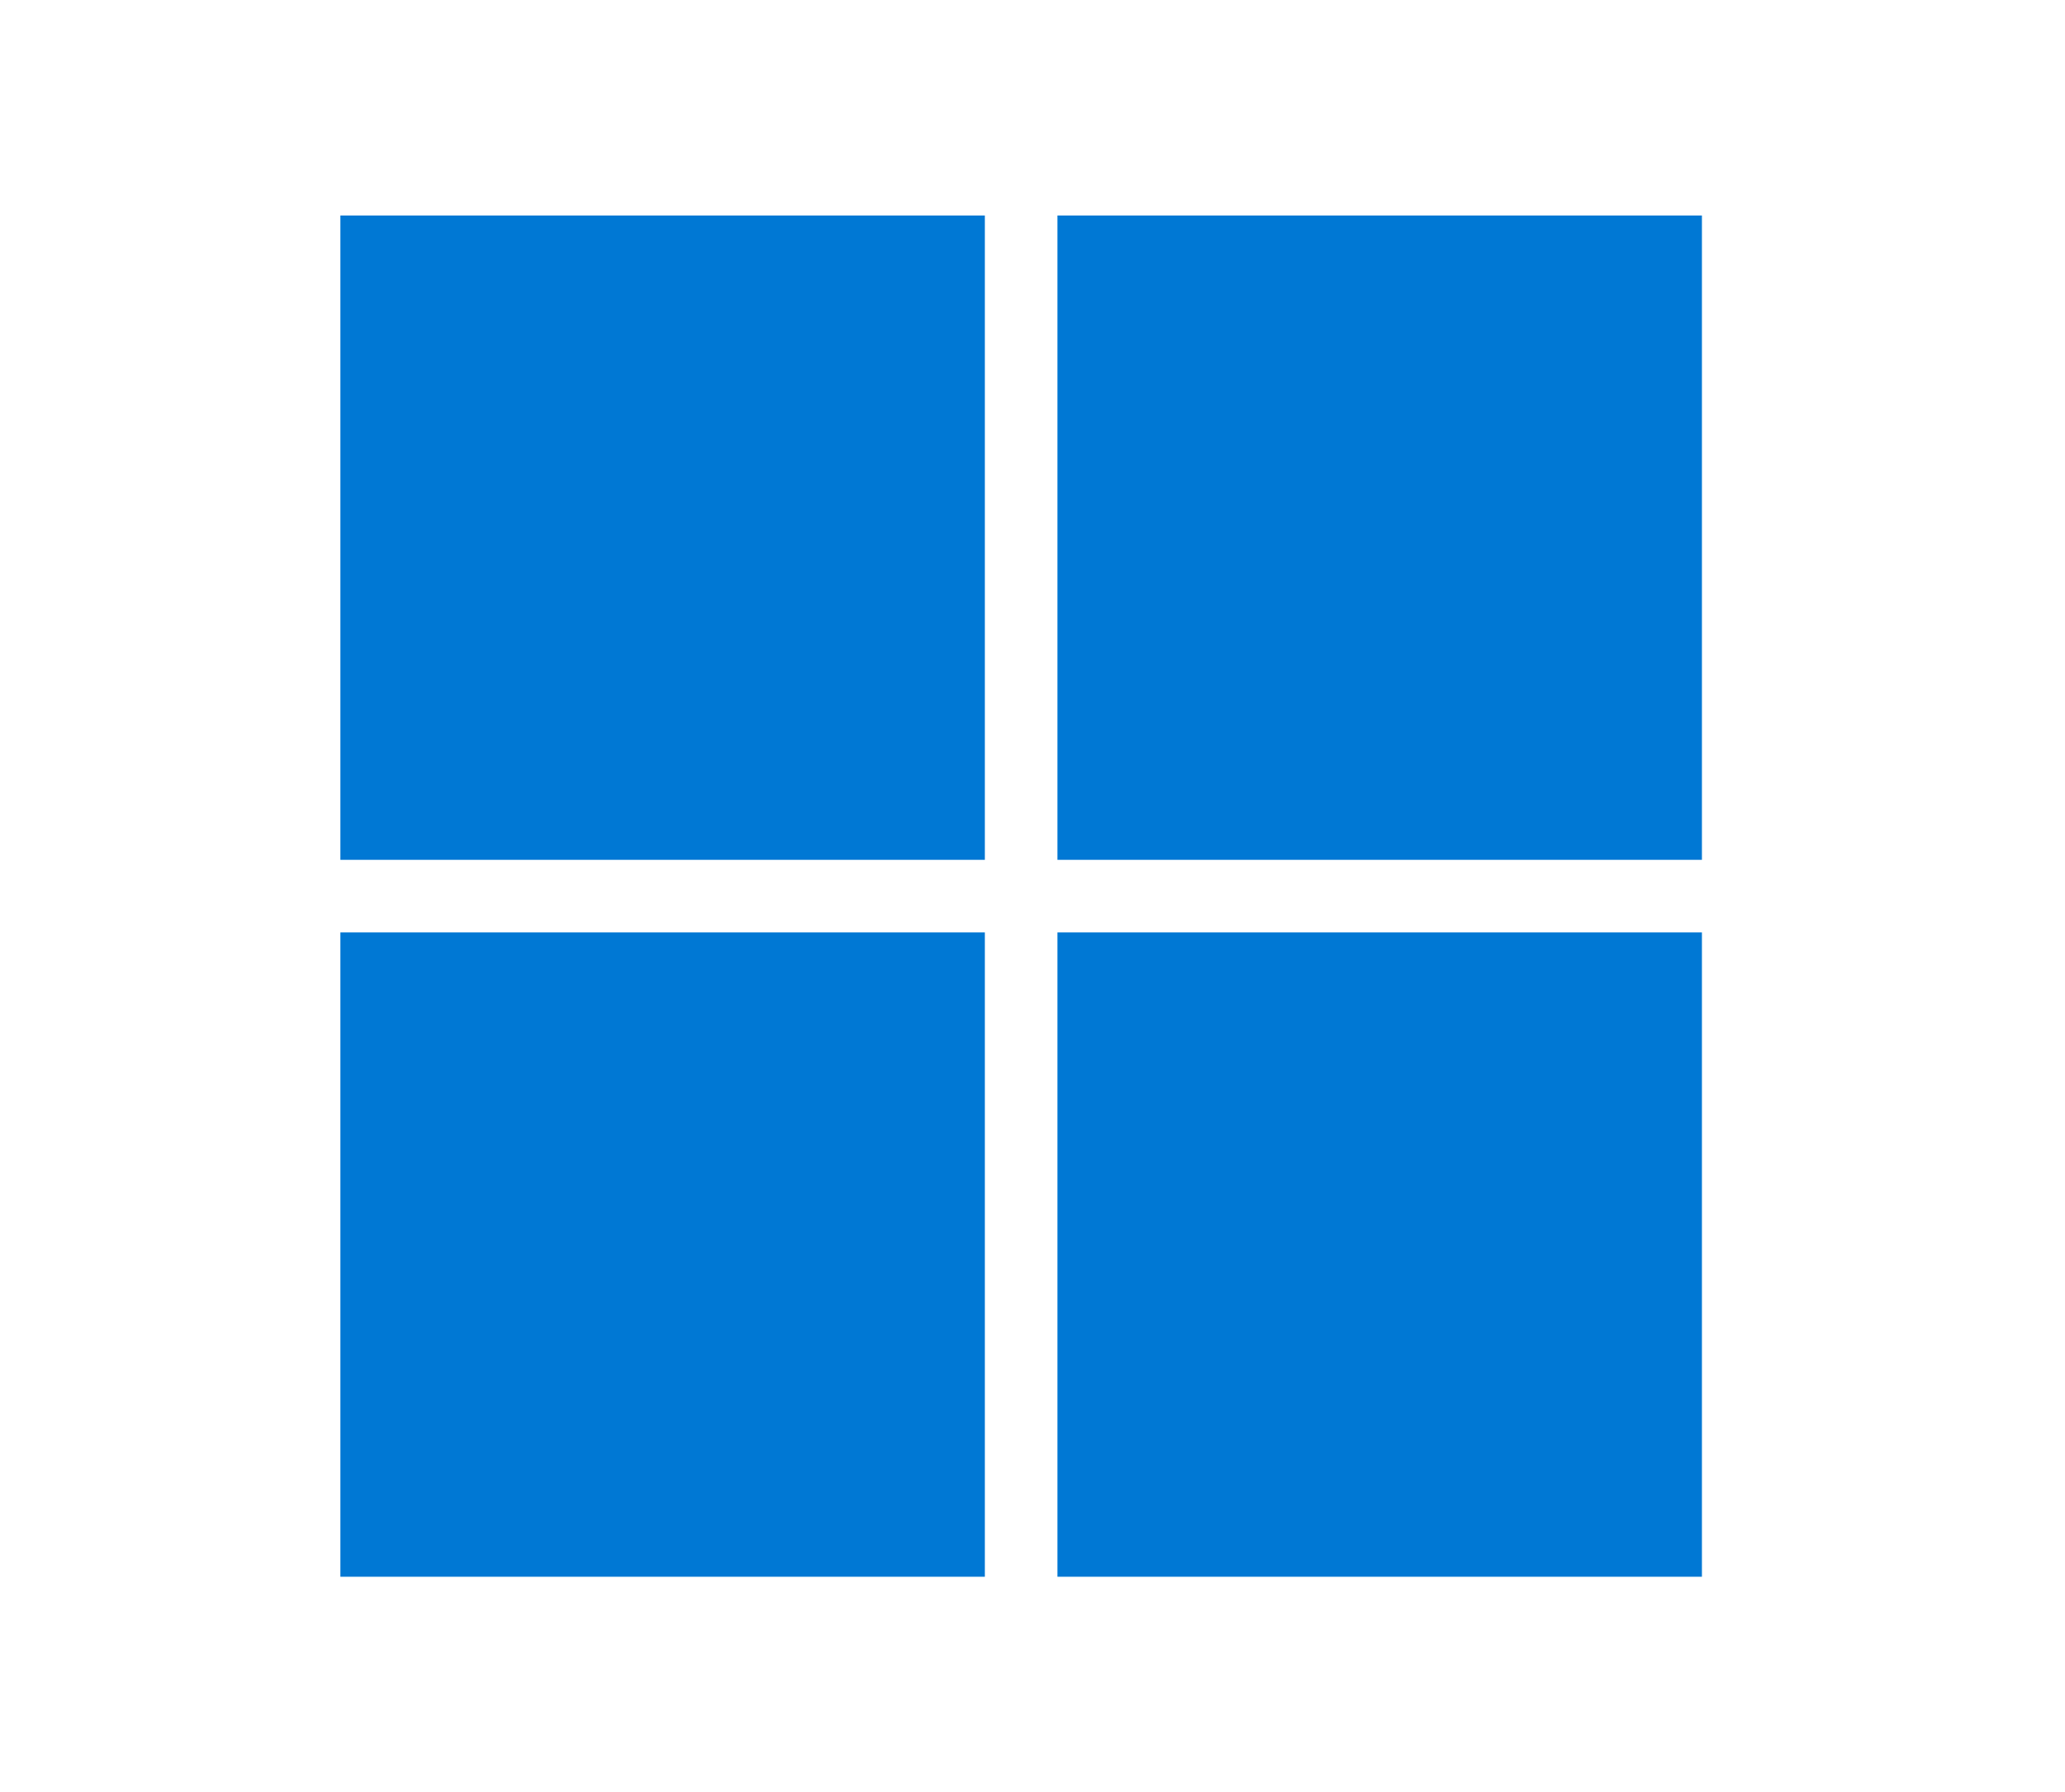 <?xml version="1.0" encoding="utf-8"?>
<!-- Generator: Adobe Illustrator 25.4.1, SVG Export Plug-In . SVG Version: 6.00 Build 0)  -->
<svg version="1.1" id="Layer_1" xmlns="http://www.w3.org/2000/svg" xmlns:xlink="http://www.w3.org/1999/xlink" x="0px" y="0px"
	 viewBox="0 0 91 79" style="enable-background:new 0 0 91 79;" xml:space="preserve">
<style type="text/css">
	.st0{fill:#0078D4;}
</style>
<desc>Created with Sketch.</desc>
<g>
	<rect x="15" y="9.5" class="st0" width="28.4" height="28.4"/>
	<rect x="46.6" y="9.5" class="st0" width="28.4" height="28.4"/>
	<rect x="15" y="41.1" class="st0" width="28.4" height="28.4"/>
	<rect x="46.6" y="41.1" class="st0" width="28.4" height="28.4"/>
</g>
</svg>
